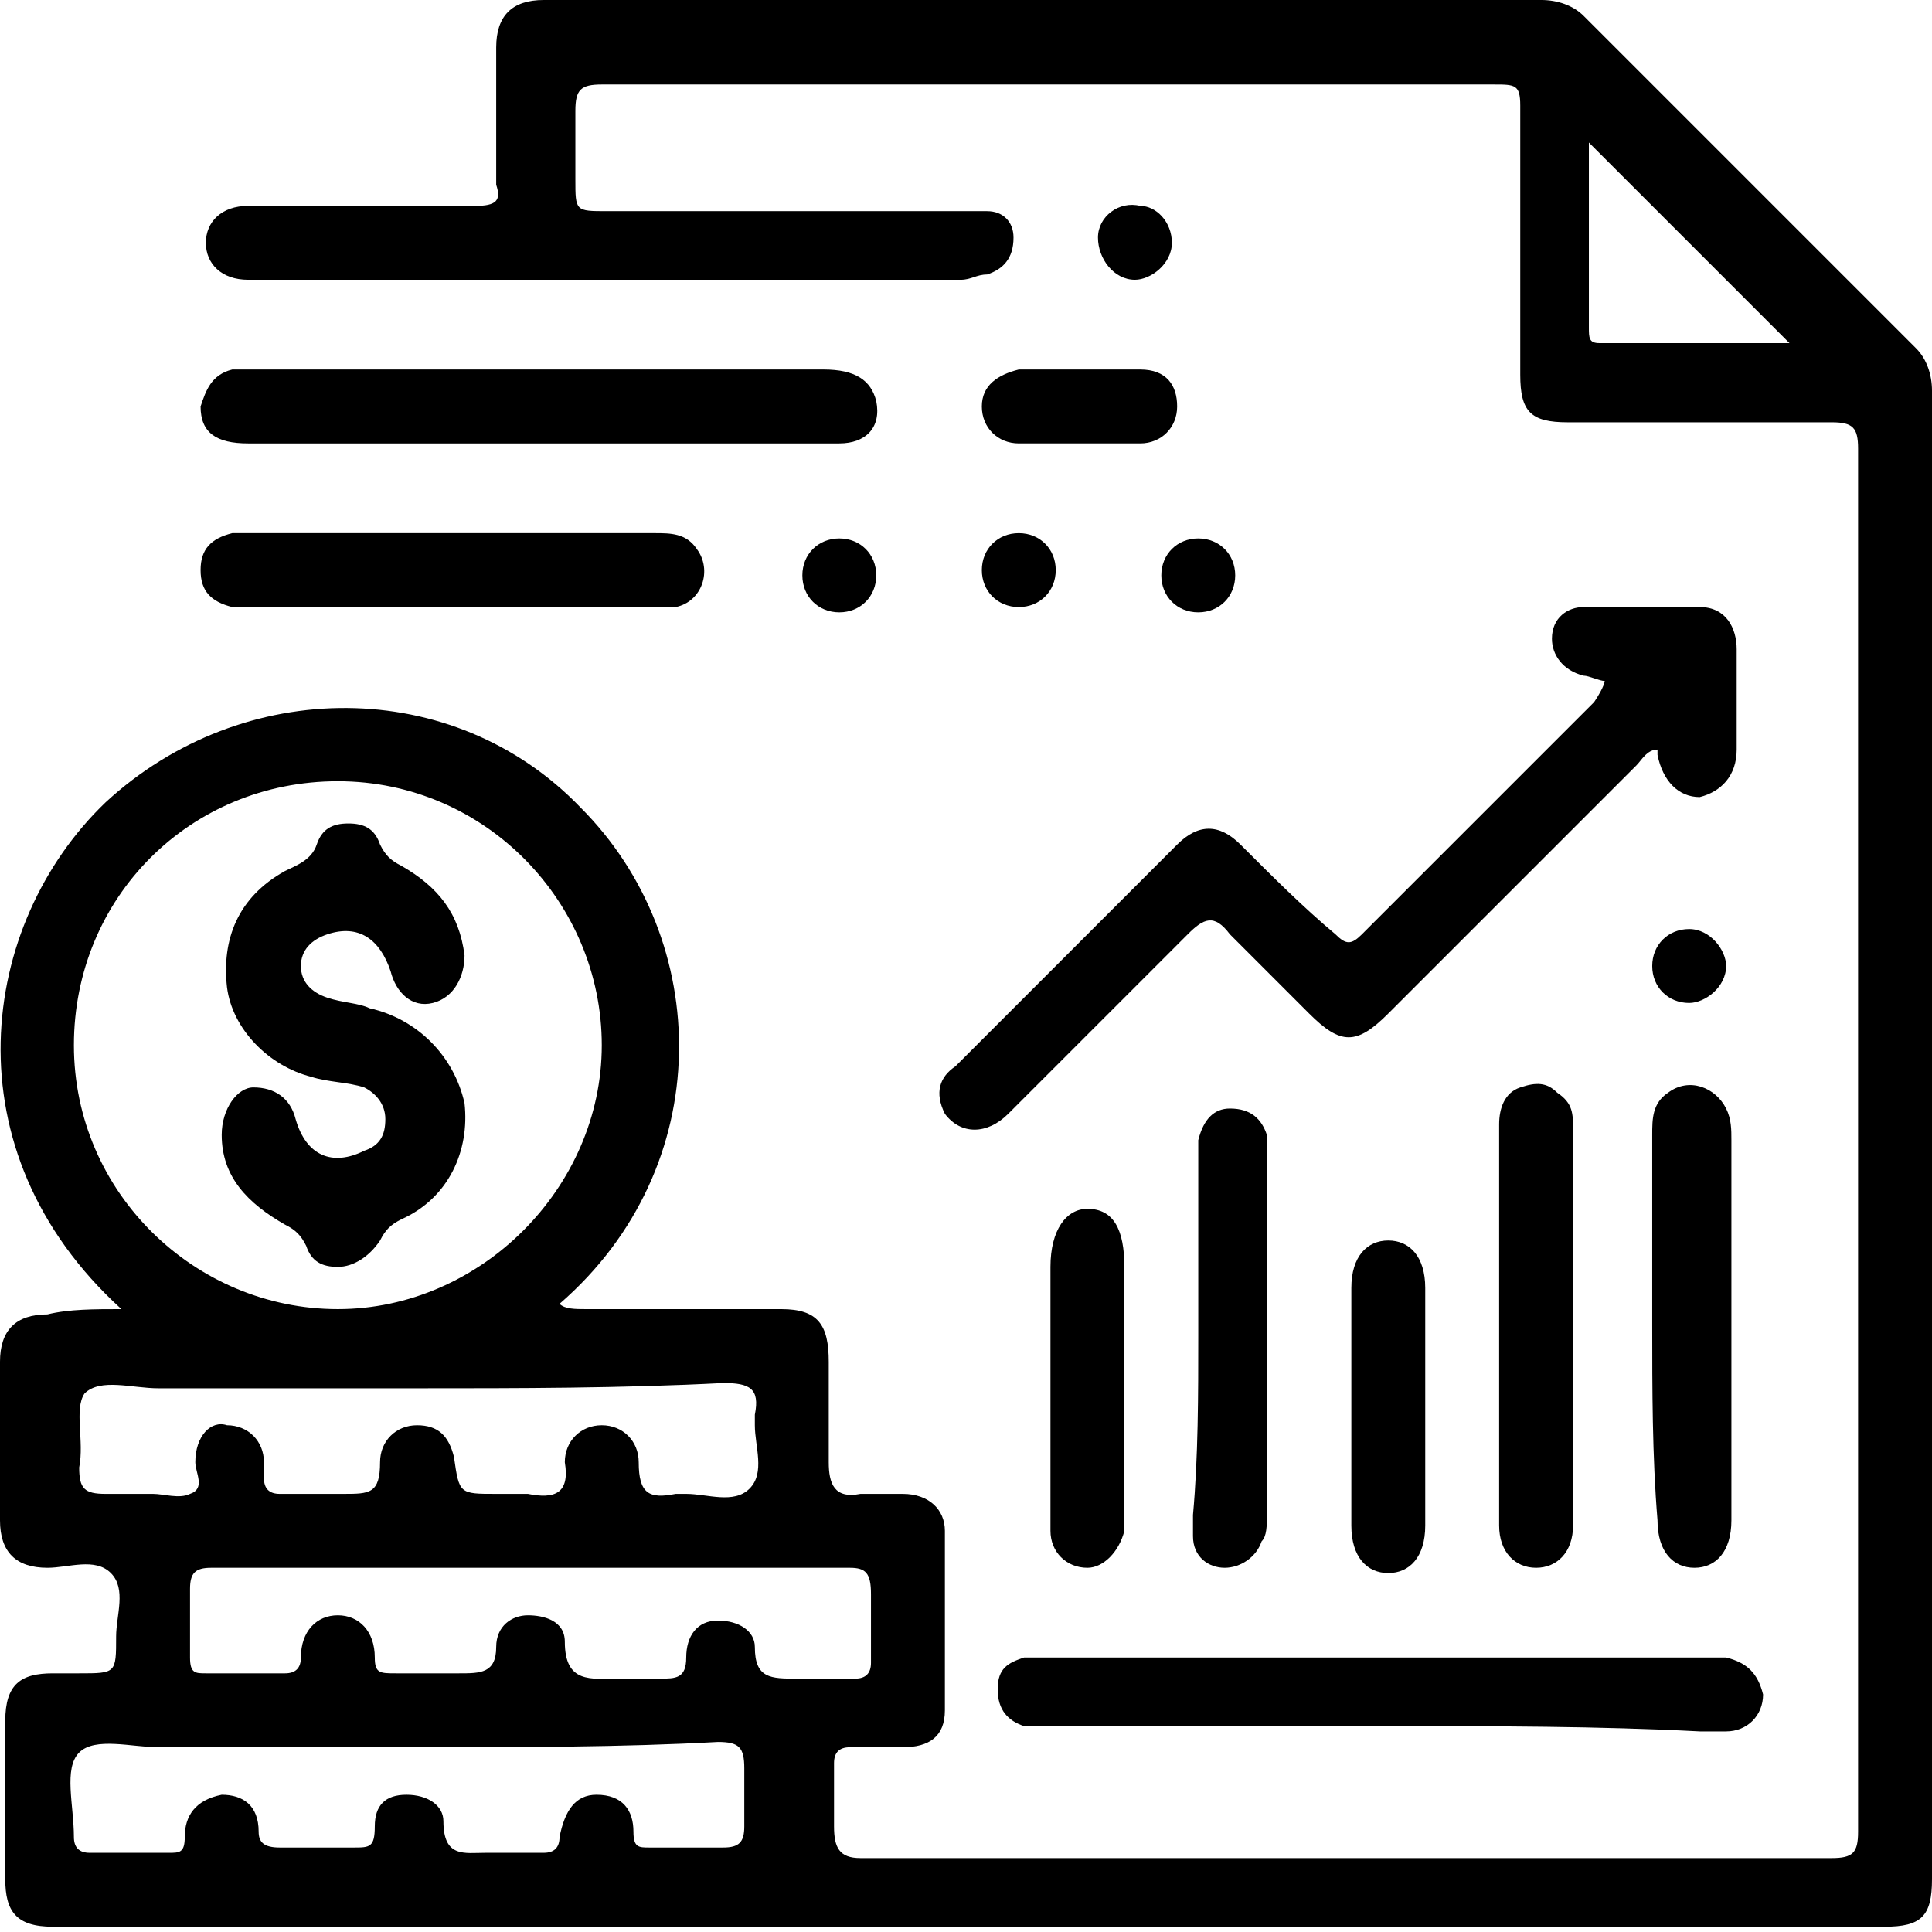 <?xml version="1.0" encoding="utf-8"?>
<!-- Generator: Adobe Illustrator 27.6.1, SVG Export Plug-In . SVG Version: 6.00 Build 0)  -->
<svg version="1.1" id="Capa_1" xmlns="http://www.w3.org/2000/svg" xmlns:xlink="http://www.w3.org/1999/xlink" x="0px" y="0px"
	 viewBox="0 0 36.6 36.6" style="enable-background:new 0 0 36.6 36.6;" xml:space="preserve">
<style type="text/css">
	.st0{fill:#000;}
</style>
<g>
	<path class="st0" d="M2.3,24.8C-1,21.8-0.4,17.5,2,15.2c2.6-2.4,6.6-2.4,9,0.1c2.5,2.5,2.6,6.8-0.4,9.4c0.1,0.1,0.3,0.1,0.5,0.1
		c1.2,0,2.5,0,3.7,0c0.7,0,0.9,0.3,0.9,1c0,0.6,0,1.3,0,1.9c0,0.4,0.1,0.7,0.6,0.6c0.3,0,0.5,0,0.8,0c0.5,0,0.8,0.3,0.8,0.7
		c0,1.1,0,2.3,0,3.4c0,0.5-0.3,0.7-0.8,0.7c-0.3,0-0.7,0-1,0c-0.2,0-0.3,0.1-0.3,0.3c0,0.4,0,0.8,0,1.2c0,0.4,0.1,0.6,0.5,0.6
		c3.4,0,6.9,0,10.3,0c2.7,0,5.4,0,8.1,0c0.4,0,0.5-0.1,0.5-0.5c0-8.7,0-17.5,0-26.2c0-0.4-0.1-0.5-0.5-0.5c-1.7,0-3.4,0-5,0
		c-0.7,0-0.9-0.2-0.9-0.9c0-1.7,0-3.4,0-5.1c0-0.4-0.1-0.4-0.5-0.4c-5.6,0-11.3,0-16.9,0c-0.4,0-0.5,0.1-0.5,0.5c0,0.4,0,0.9,0,1.3
		c0,0.6,0,0.6,0.6,0.6c2.2,0,4.4,0,6.6,0c0.2,0,0.4,0,0.6,0C19,4,19.2,4.2,19.2,4.5c0,0.4-0.2,0.6-0.5,0.7c-0.2,0-0.3,0.1-0.5,0.1
		c-4.4,0-8.8,0-13.2,0c-0.1,0-0.2,0-0.3,0C4.2,5.3,3.9,5,3.9,4.6c0-0.4,0.3-0.7,0.8-0.7c1.4,0,2.9,0,4.3,0c0.4,0,0.5-0.1,0.4-0.4
		c0-0.9,0-1.7,0-2.6C9.4,0.3,9.7,0,10.3,0c6.3,0,12.6,0,18.9,0c0.3,0,0.6,0.1,0.8,0.3c2.1,2.1,4.2,4.2,6.3,6.3
		c0.2,0.2,0.3,0.5,0.3,0.8c0,9.4,0,18.8,0,28.2c0,0.7-0.2,0.9-0.9,0.9c-11.6,0-23.1,0-34.7,0c-0.7,0-0.9-0.3-0.9-0.9c0-1,0-2,0-3
		c0-0.7,0.3-0.9,0.9-0.9c0.2,0,0.3,0,0.5,0c0.7,0,0.7,0,0.7-0.7c0-0.4,0.2-0.9-0.1-1.2c-0.3-0.3-0.8-0.1-1.2-0.1
		c-0.6,0-0.9-0.3-0.9-0.9c0-1,0-2,0-3c0-0.6,0.3-0.9,0.9-0.9C1.3,24.8,1.8,24.8,2.3,24.8z M6.4,24.8c2.7,0,5-2.3,5-5
		c0-2.7-2.2-5-5-5c-2.8,0-5,2.2-5,5C1.4,22.6,3.7,24.8,6.4,24.8z M7.9,33.1c-1.6,0-3.2,0-4.9,0c-0.5,0-1.2-0.2-1.5,0.1
		c-0.3,0.3-0.1,1-0.1,1.6c0,0.2,0.1,0.3,0.3,0.3c0.5,0,1,0,1.5,0c0.2,0,0.3,0,0.3-0.3c0-0.4,0.2-0.7,0.7-0.8c0.4,0,0.7,0.2,0.7,0.7
		c0,0.2,0.1,0.3,0.4,0.3c0.5,0,0.9,0,1.4,0c0.3,0,0.4,0,0.4-0.4c0-0.4,0.2-0.6,0.6-0.6c0.4,0,0.7,0.2,0.7,0.5c0,0.7,0.4,0.6,0.8,0.6
		c0.4,0,0.7,0,1.1,0c0.2,0,0.3-0.1,0.3-0.3c0.1-0.5,0.3-0.8,0.7-0.8c0.5,0,0.7,0.3,0.7,0.7c0,0.3,0.1,0.3,0.3,0.3c0.5,0,1,0,1.4,0
		c0.3,0,0.4-0.1,0.4-0.4c0-0.4,0-0.8,0-1.1c0-0.4-0.1-0.5-0.5-0.5C11.8,33.1,9.8,33.1,7.9,33.1z M10,29.7c-2,0-4,0-6,0
		c-0.3,0-0.4,0.1-0.4,0.4c0,0.4,0,0.9,0,1.3c0,0.3,0.1,0.3,0.3,0.3c0.5,0,1,0,1.5,0c0.2,0,0.3-0.1,0.3-0.3c0-0.5,0.3-0.8,0.7-0.8
		c0.4,0,0.7,0.3,0.7,0.8c0,0.3,0.1,0.3,0.4,0.3c0.4,0,0.8,0,1.2,0c0.4,0,0.7,0,0.7-0.5c0-0.4,0.3-0.6,0.6-0.6c0.3,0,0.7,0.1,0.7,0.5
		c0,0.8,0.5,0.7,1,0.7c0.3,0,0.5,0,0.8,0c0.3,0,0.5,0,0.5-0.4c0-0.4,0.2-0.7,0.6-0.7c0.4,0,0.7,0.2,0.7,0.5c0,0.6,0.3,0.6,0.8,0.6
		c0.4,0,0.8,0,1.1,0c0.2,0,0.3-0.1,0.3-0.3c0-0.4,0-0.9,0-1.3c0-0.4-0.1-0.5-0.4-0.5C14,29.7,12,29.7,10,29.7z M7.9,26.3
		c-1.6,0-3.3,0-4.9,0c-0.5,0-1.1-0.2-1.4,0.1c-0.2,0.3,0,0.9-0.1,1.4c0,0.4,0.1,0.5,0.5,0.5c0.3,0,0.6,0,0.9,0c0.2,0,0.5,0.1,0.7,0
		c0.3-0.1,0.1-0.4,0.1-0.6C3.7,27.2,4,26.9,4.3,27C4.7,27,5,27.3,5,27.7c0,0.1,0,0.2,0,0.3c0,0.2,0.1,0.3,0.3,0.3c0.4,0,0.8,0,1.2,0
		c0.5,0,0.7,0,0.7-0.6c0-0.4,0.3-0.7,0.7-0.7c0.4,0,0.6,0.2,0.7,0.6c0.1,0.7,0.1,0.7,0.8,0.7c0.2,0,0.4,0,0.6,0
		c0.5,0.1,0.8,0,0.7-0.6c0-0.4,0.3-0.7,0.7-0.7c0.4,0,0.7,0.3,0.7,0.7c0,0.6,0.2,0.7,0.7,0.6c0.1,0,0.1,0,0.2,0
		c0.4,0,0.9,0.2,1.2-0.1c0.3-0.3,0.1-0.8,0.1-1.2c0-0.1,0-0.1,0-0.2c0.1-0.5-0.1-0.6-0.6-0.6C11.8,26.3,9.8,26.3,7.9,26.3z
		 M33.9,6.5c-1.3-1.3-2.6-2.6-3.8-3.8c0,1.1,0,2.3,0,3.5c0,0.2,0,0.3,0.2,0.3C31.5,6.5,32.7,6.5,33.9,6.5z"/>
	<path class="st0" d="M30.4,12.9c-0.1,0-0.3-0.1-0.4-0.1c-0.4-0.1-0.6-0.4-0.6-0.7c0-0.4,0.3-0.6,0.6-0.6c0.7,0,1.5,0,2.2,0
		c0.5,0,0.7,0.4,0.7,0.8c0,0.6,0,1.2,0,1.9c0,0.5-0.3,0.8-0.7,0.9c-0.4,0-0.7-0.3-0.8-0.8c0,0,0-0.1,0-0.1c-0.2,0-0.3,0.2-0.4,0.3
		c-1.6,1.6-3.1,3.1-4.7,4.7c-0.6,0.6-0.9,0.6-1.5,0c-0.5-0.5-1-1-1.5-1.5c-0.3-0.4-0.5-0.3-0.8,0c-1.1,1.1-2.2,2.2-3.4,3.4
		c-0.4,0.4-0.9,0.4-1.2,0c-0.2-0.4-0.1-0.7,0.2-0.9c1.4-1.4,2.8-2.8,4.2-4.2c0.4-0.4,0.8-0.4,1.2,0c0.6,0.6,1.2,1.2,1.8,1.7
		c0.2,0.2,0.3,0.2,0.5,0c1.5-1.5,3-3,4.4-4.4C30.4,13,30.4,12.9,30.4,12.9z"/>
	<path class="st0" d="M26.2,32.7c-2.1,0-4.1,0-6.2,0c-0.2,0-0.4,0-0.6,0c-0.3-0.1-0.5-0.3-0.5-0.7c0-0.4,0.2-0.5,0.5-0.6
		c0.1,0,0.3,0,0.4,0c4.2,0,8.3,0,12.5,0c0.1,0,0.3,0,0.4,0c0.4,0.1,0.6,0.3,0.7,0.7c0,0.4-0.3,0.7-0.7,0.7c-0.2,0-0.3,0-0.5,0
		C30.3,32.7,28.3,32.7,26.2,32.7C26.2,32.7,26.2,32.7,26.2,32.7z"/>
	<path class="st0" d="M10.2,8.4c-1.8,0-3.6,0-5.5,0c-0.6,0-0.9-0.2-0.9-0.7C3.9,7.4,4,7.1,4.4,7c0.1,0,0.3,0,0.4,0
		C8.4,7,12,7,15.6,7c0.6,0,0.9,0.2,1,0.6c0.1,0.5-0.2,0.8-0.7,0.8c-0.8,0-1.6,0-2.4,0C12.3,8.4,11.3,8.4,10.2,8.4
		C10.2,8.4,10.2,8.4,10.2,8.4z"/>
	<path class="st0" d="M8.6,10.1c1.3,0,2.5,0,3.8,0c0.3,0,0.6,0,0.8,0.3c0.3,0.4,0.1,1-0.4,1.1c-0.1,0-0.3,0-0.4,0c-2.5,0-5,0-7.5,0
		c-0.2,0-0.3,0-0.5,0c-0.4-0.1-0.6-0.3-0.6-0.7c0-0.4,0.2-0.6,0.6-0.7c0.5,0,1,0,1.6,0C6.9,10.1,7.8,10.1,8.6,10.1
		C8.6,10.1,8.6,10.1,8.6,10.1z"/>
	<path class="st0" d="M31.3,25.1c0-1.2,0-2.4,0-3.6c0-0.3,0-0.6,0.3-0.8c0.4-0.3,0.9-0.1,1.1,0.3c0.1,0.2,0.1,0.4,0.1,0.6
		c0,2.3,0,4.7,0,7c0,0.1,0,0.1,0,0.2c0,0.6-0.3,0.9-0.7,0.9c-0.4,0-0.7-0.3-0.7-0.9C31.3,27.6,31.3,26.3,31.3,25.1
		C31.3,25.1,31.3,25.1,31.3,25.1z"/>
	<path class="st0" d="M28.4,25.1c0-1.3,0-2.5,0-3.8c0-0.3,0.1-0.6,0.4-0.7c0.3-0.1,0.5-0.1,0.7,0.1c0.3,0.2,0.3,0.4,0.3,0.7
		c0,2.5,0,5,0,7.5c0,0.5-0.3,0.8-0.7,0.8c-0.4,0-0.7-0.3-0.7-0.8C28.4,27.6,28.4,26.4,28.4,25.1C28.4,25.1,28.4,25.1,28.4,25.1z"/>
	<path class="st0" d="M22.7,25.3c0-1.1,0-2.2,0-3.2c0-0.2,0-0.4,0-0.5c0.1-0.4,0.3-0.6,0.6-0.6c0.4,0,0.6,0.2,0.7,0.5
		c0,0.2,0,0.3,0,0.5c0,2.2,0,4.5,0,6.7c0,0.2,0,0.4-0.1,0.5c-0.1,0.3-0.4,0.5-0.7,0.5c-0.3,0-0.6-0.2-0.6-0.6c0-0.1,0-0.3,0-0.4
		C22.7,27.6,22.7,26.4,22.7,25.3z"/>
	<path class="st0" d="M21.3,26.3c0,0.8,0,1.6,0,2.3c0,0.1,0,0.3,0,0.4c-0.1,0.4-0.4,0.7-0.7,0.7c-0.4,0-0.7-0.3-0.7-0.7
		c0-0.7,0-1.4,0-2.1c0-1,0-2,0-2.9c0-0.7,0.3-1.1,0.7-1.1c0.5,0,0.7,0.4,0.7,1.1C21.3,24.7,21.3,25.5,21.3,26.3
		C21.3,26.3,21.3,26.3,21.3,26.3z"/>
	<path class="st0" d="M25.6,26.6c0-0.7,0-1.5,0-2.2c0-0.6,0.3-0.9,0.7-0.9c0.4,0,0.7,0.3,0.7,0.9c0,1.5,0,3,0,4.5
		c0,0.6-0.3,0.9-0.7,0.9c-0.4,0-0.7-0.3-0.7-0.9C25.6,28.1,25.6,27.3,25.6,26.6C25.6,26.6,25.6,26.6,25.6,26.6z"/>
	<path class="st0" d="M20.5,7c0.4,0,0.7,0,1.1,0c0.5,0,0.7,0.3,0.7,0.7c0,0.4-0.3,0.7-0.7,0.7c-0.8,0-1.6,0-2.3,0
		c-0.4,0-0.7-0.3-0.7-0.7c0-0.4,0.3-0.6,0.7-0.7c0.2,0,0.4,0,0.6,0C20.1,7,20.3,7,20.5,7C20.5,7,20.5,7,20.5,7z"/>
	<path class="st0" d="M22.2,4.6c0,0.4-0.4,0.7-0.7,0.7c-0.4,0-0.7-0.4-0.7-0.8c0-0.4,0.4-0.7,0.8-0.6C21.9,3.9,22.2,4.2,22.2,4.6z"
		/>
	<path class="st0" d="M32,19c-0.4,0-0.7-0.3-0.7-0.7c0-0.4,0.3-0.7,0.7-0.7c0.4,0,0.7,0.4,0.7,0.7C32.7,18.7,32.3,19,32,19z"/>
	<path class="st0" d="M15.9,10.2c0.4,0,0.7,0.3,0.7,0.7c0,0.4-0.3,0.7-0.7,0.7c-0.4,0-0.7-0.3-0.7-0.7
		C15.2,10.5,15.5,10.2,15.9,10.2z"/>
	<path class="st0" d="M19.3,11.5c-0.4,0-0.7-0.3-0.7-0.7c0-0.4,0.3-0.7,0.7-0.7c0.4,0,0.7,0.3,0.7,0.7C20,11.2,19.7,11.5,19.3,11.5z
		"/>
	<path class="st0" d="M22.7,10.2c0.4,0,0.7,0.3,0.7,0.7c0,0.4-0.3,0.7-0.7,0.7c-0.4,0-0.7-0.3-0.7-0.7C22,10.5,22.3,10.2,22.7,10.2z
		"/>
	<path class="st0" d="M4.2,21.5c0-0.5,0.3-0.9,0.6-0.9c0.4,0,0.7,0.2,0.8,0.6c0.2,0.7,0.7,0.9,1.3,0.6c0.3-0.1,0.4-0.3,0.4-0.6
		c0-0.3-0.2-0.5-0.4-0.6c-0.3-0.1-0.7-0.1-1-0.2c-0.8-0.2-1.5-0.9-1.6-1.7c-0.1-0.9,0.2-1.7,1.1-2.2c0.2-0.1,0.5-0.2,0.6-0.5
		c0.1-0.3,0.3-0.4,0.6-0.4c0.3,0,0.5,0.1,0.6,0.4c0.1,0.2,0.2,0.3,0.4,0.4c0.7,0.4,1.1,0.9,1.2,1.7c0,0.4-0.2,0.8-0.6,0.9
		c-0.4,0.1-0.7-0.2-0.8-0.6c-0.2-0.6-0.6-0.9-1.2-0.7c-0.3,0.1-0.5,0.3-0.5,0.6c0,0.3,0.2,0.5,0.5,0.6c0.3,0.1,0.6,0.1,0.8,0.2
		c0.9,0.2,1.6,0.9,1.8,1.8c0.1,0.9-0.3,1.8-1.2,2.2c-0.2,0.1-0.3,0.2-0.4,0.4C7,23.8,6.7,24,6.4,24c-0.3,0-0.5-0.1-0.6-0.4
		c-0.1-0.2-0.2-0.3-0.4-0.4C4.7,22.8,4.2,22.3,4.2,21.5z"/>
</g>
</svg>
